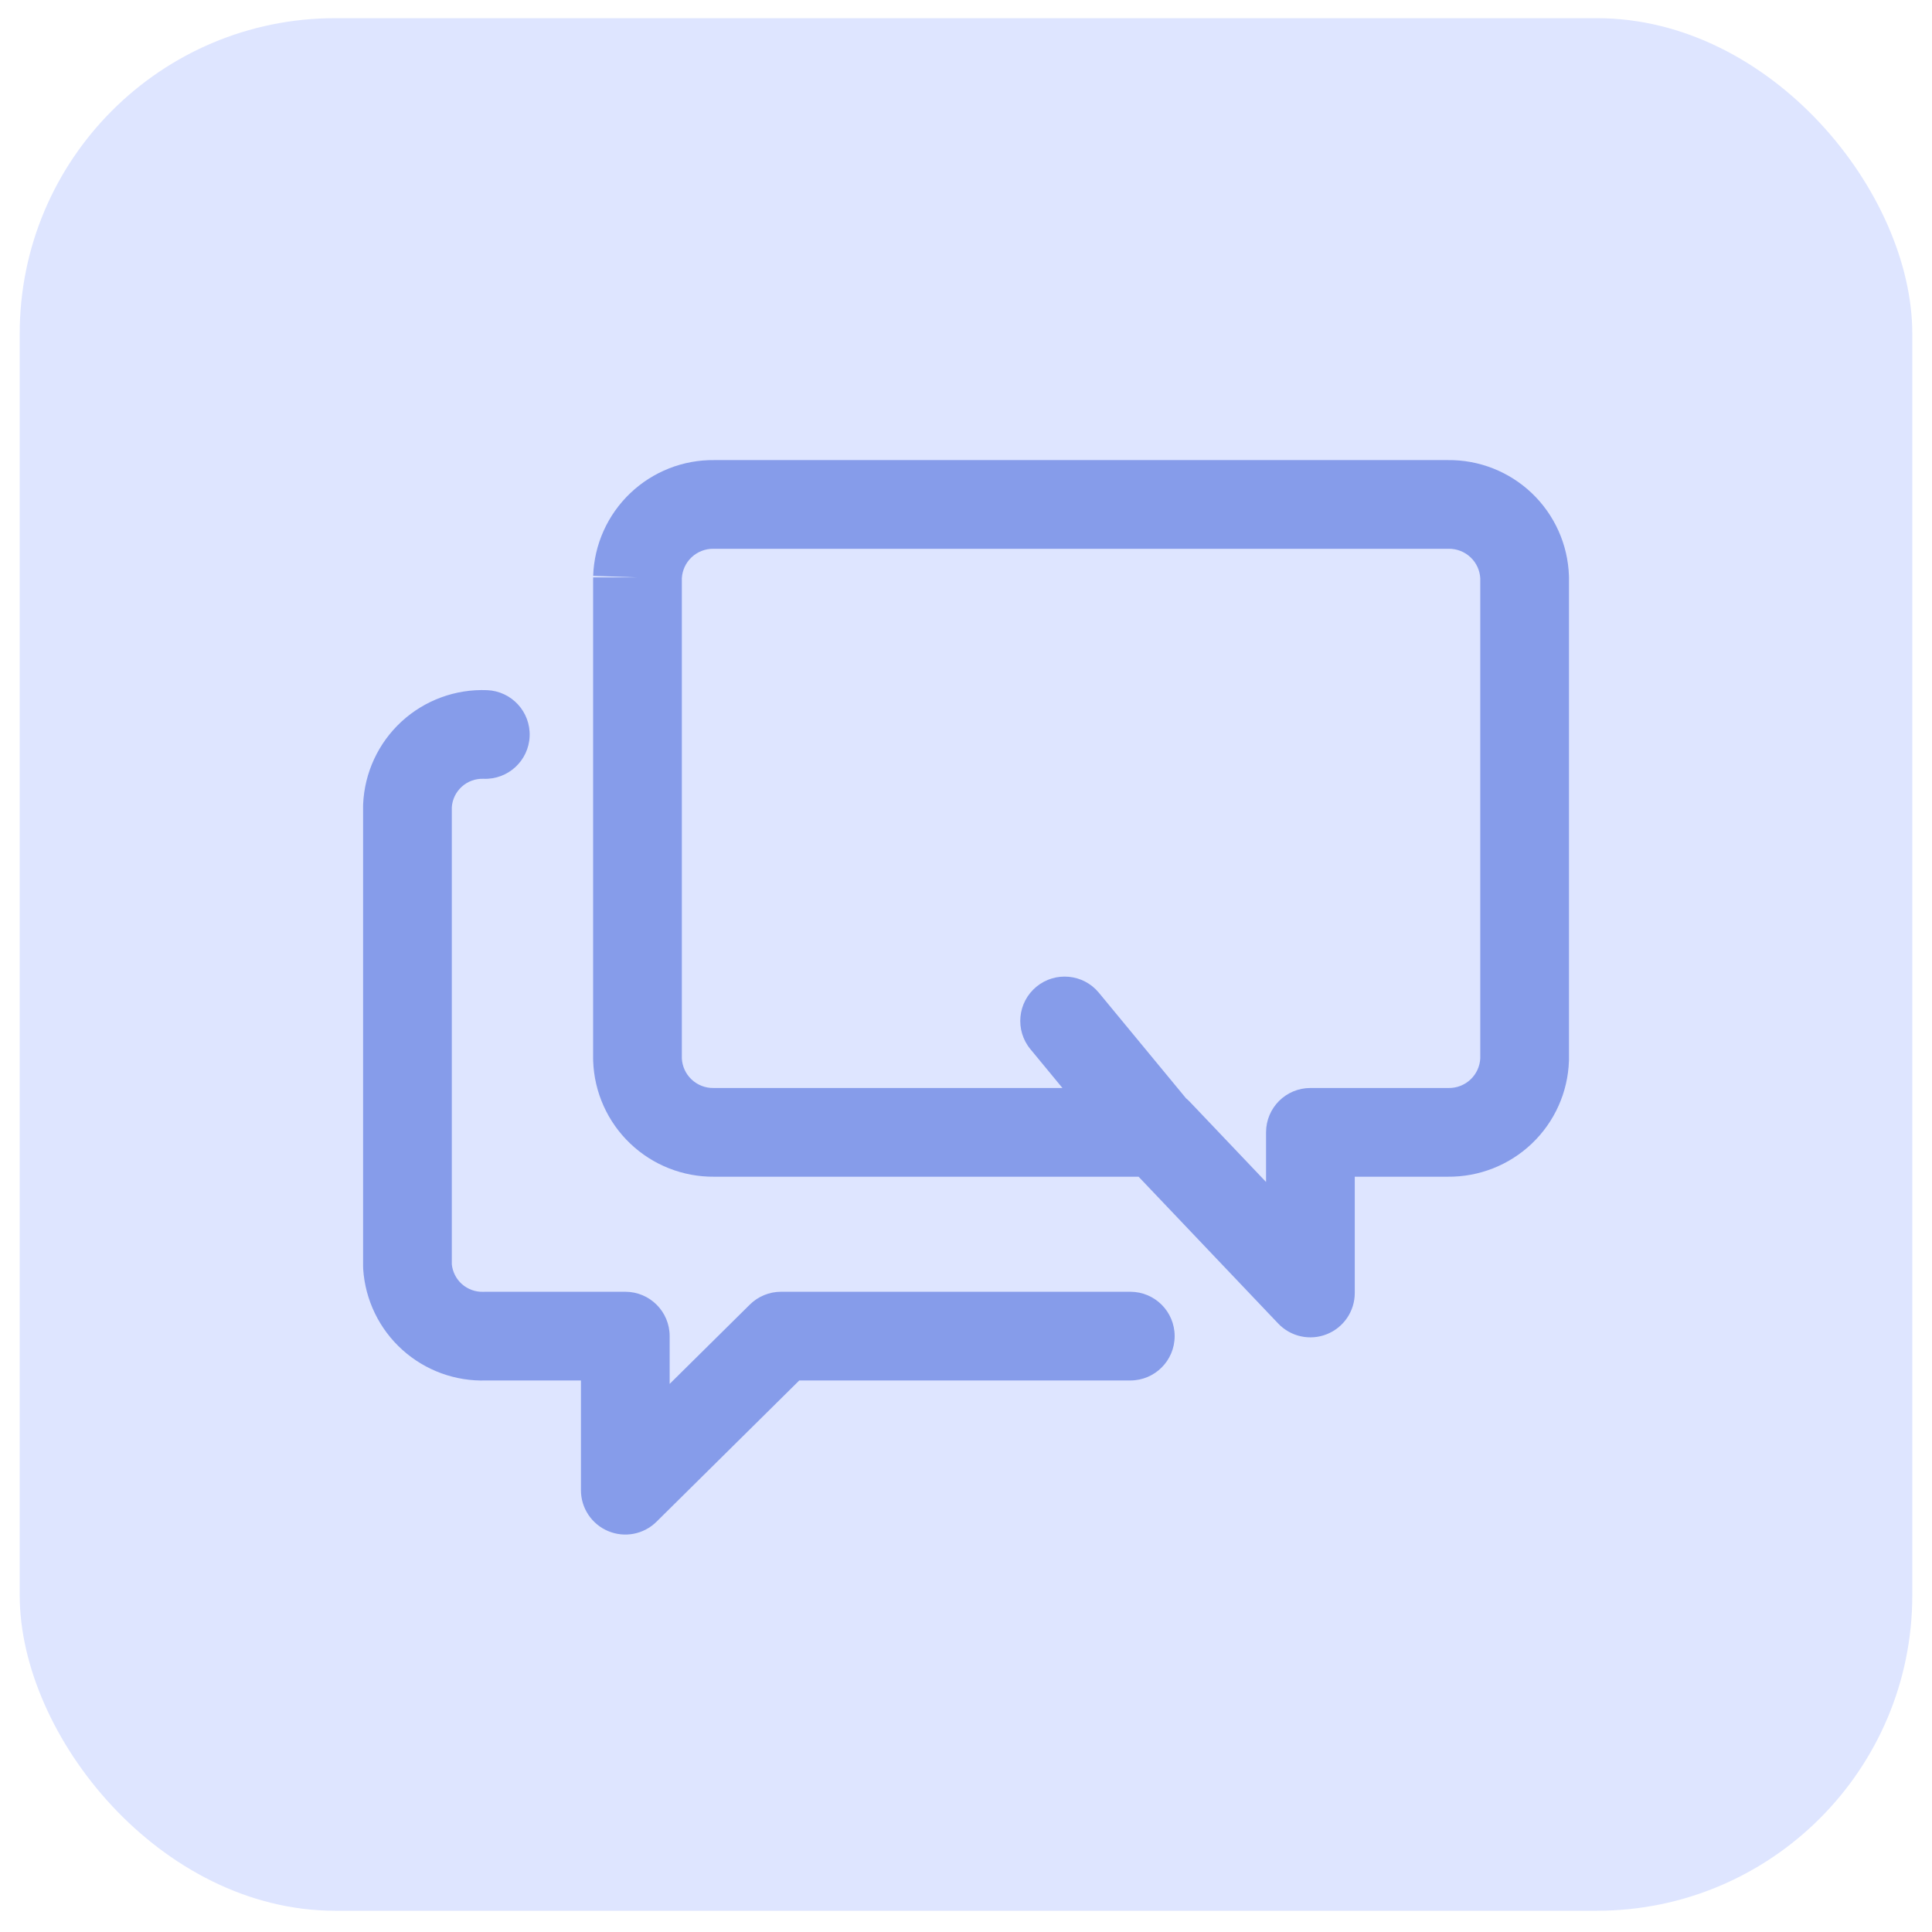 <svg xmlns="http://www.w3.org/2000/svg" viewBox="0 0 49 49" fill="none"><rect x="0.5" y="0.461" width="48" height="48" rx="8" fill="#DEE5FF"></rect><rect x="4.5" y="4.461" width="40" height="40" rx="4" fill="#DEE5FF"></rect><path fill-rule="evenodd" clip-rule="evenodd" d="M18.116 11.669H36.719C37.512 11.66 38.277 11.961 38.851 12.508C39.427 13.057 39.765 13.809 39.792 14.605C39.793 14.618 39.793 14.631 39.793 14.644V26.869C39.793 26.874 39.793 26.879 39.793 26.884C39.793 26.892 39.793 26.9 39.792 26.908C39.765 27.703 39.427 28.456 38.851 29.004C38.277 29.551 37.512 29.852 36.719 29.844H34.36V32.794C34.36 33.254 34.079 33.668 33.652 33.838C33.225 34.009 32.736 33.902 32.419 33.569L28.877 29.844H18.116C17.324 29.852 16.559 29.551 15.985 29.004C15.409 28.456 15.071 27.703 15.044 26.908C15.043 26.895 15.043 26.882 15.043 26.869V14.644H16.168L15.044 14.605C15.071 13.809 15.409 13.057 15.985 12.508C16.559 11.961 17.324 11.66 18.116 11.669ZM17.293 14.667V26.845C17.304 27.046 17.391 27.236 17.537 27.375C17.687 27.518 17.887 27.597 18.094 27.594L18.11 27.594H26.946L26.134 26.61C25.738 26.131 25.806 25.422 26.285 25.026C26.764 24.631 27.473 24.698 27.869 25.177L30.08 27.855C30.113 27.882 30.145 27.912 30.175 27.943L32.11 29.978V28.719C32.11 28.097 32.613 27.594 33.235 27.594H36.726L36.742 27.594C36.949 27.597 37.149 27.518 37.299 27.375C37.445 27.236 37.532 27.046 37.543 26.845V14.667C37.532 14.466 37.445 14.276 37.299 14.137C37.149 13.994 36.949 13.916 36.742 13.918L36.726 13.919H18.11L18.094 13.918C17.887 13.916 17.687 13.994 17.537 14.137C17.391 14.276 17.304 14.466 17.293 14.667Z" fill="#869CEA"></path><path fill-rule="evenodd" clip-rule="evenodd" d="M12.264 19.752C12.059 19.744 11.859 19.817 11.708 19.956C11.561 20.091 11.472 20.276 11.459 20.474V32.067C11.479 32.258 11.569 32.436 11.712 32.565C11.863 32.7 12.06 32.771 12.262 32.763C12.278 32.762 12.293 32.762 12.309 32.762H15.859C16.48 32.762 16.984 33.265 16.984 33.887V35.099L19.018 33.087C19.228 32.879 19.513 32.762 19.809 32.762H28.667C29.289 32.762 29.792 33.265 29.792 33.887C29.792 34.508 29.289 35.012 28.667 35.012H20.271L16.65 38.595C16.328 38.914 15.845 39.008 15.426 38.833C15.007 38.658 14.734 38.249 14.734 37.795V35.012H12.33C11.55 35.037 10.789 34.76 10.208 34.238C9.62 33.71 9.263 32.973 9.211 32.185C9.21 32.16 9.209 32.136 9.209 32.112V20.445C9.209 20.429 9.209 20.413 9.21 20.396C9.245 19.596 9.595 18.843 10.184 18.3C10.774 17.758 11.554 17.472 12.354 17.504C12.975 17.529 13.458 18.053 13.433 18.674C13.408 19.294 12.884 19.777 12.264 19.752Z" fill="#869CEA"></path></svg>
